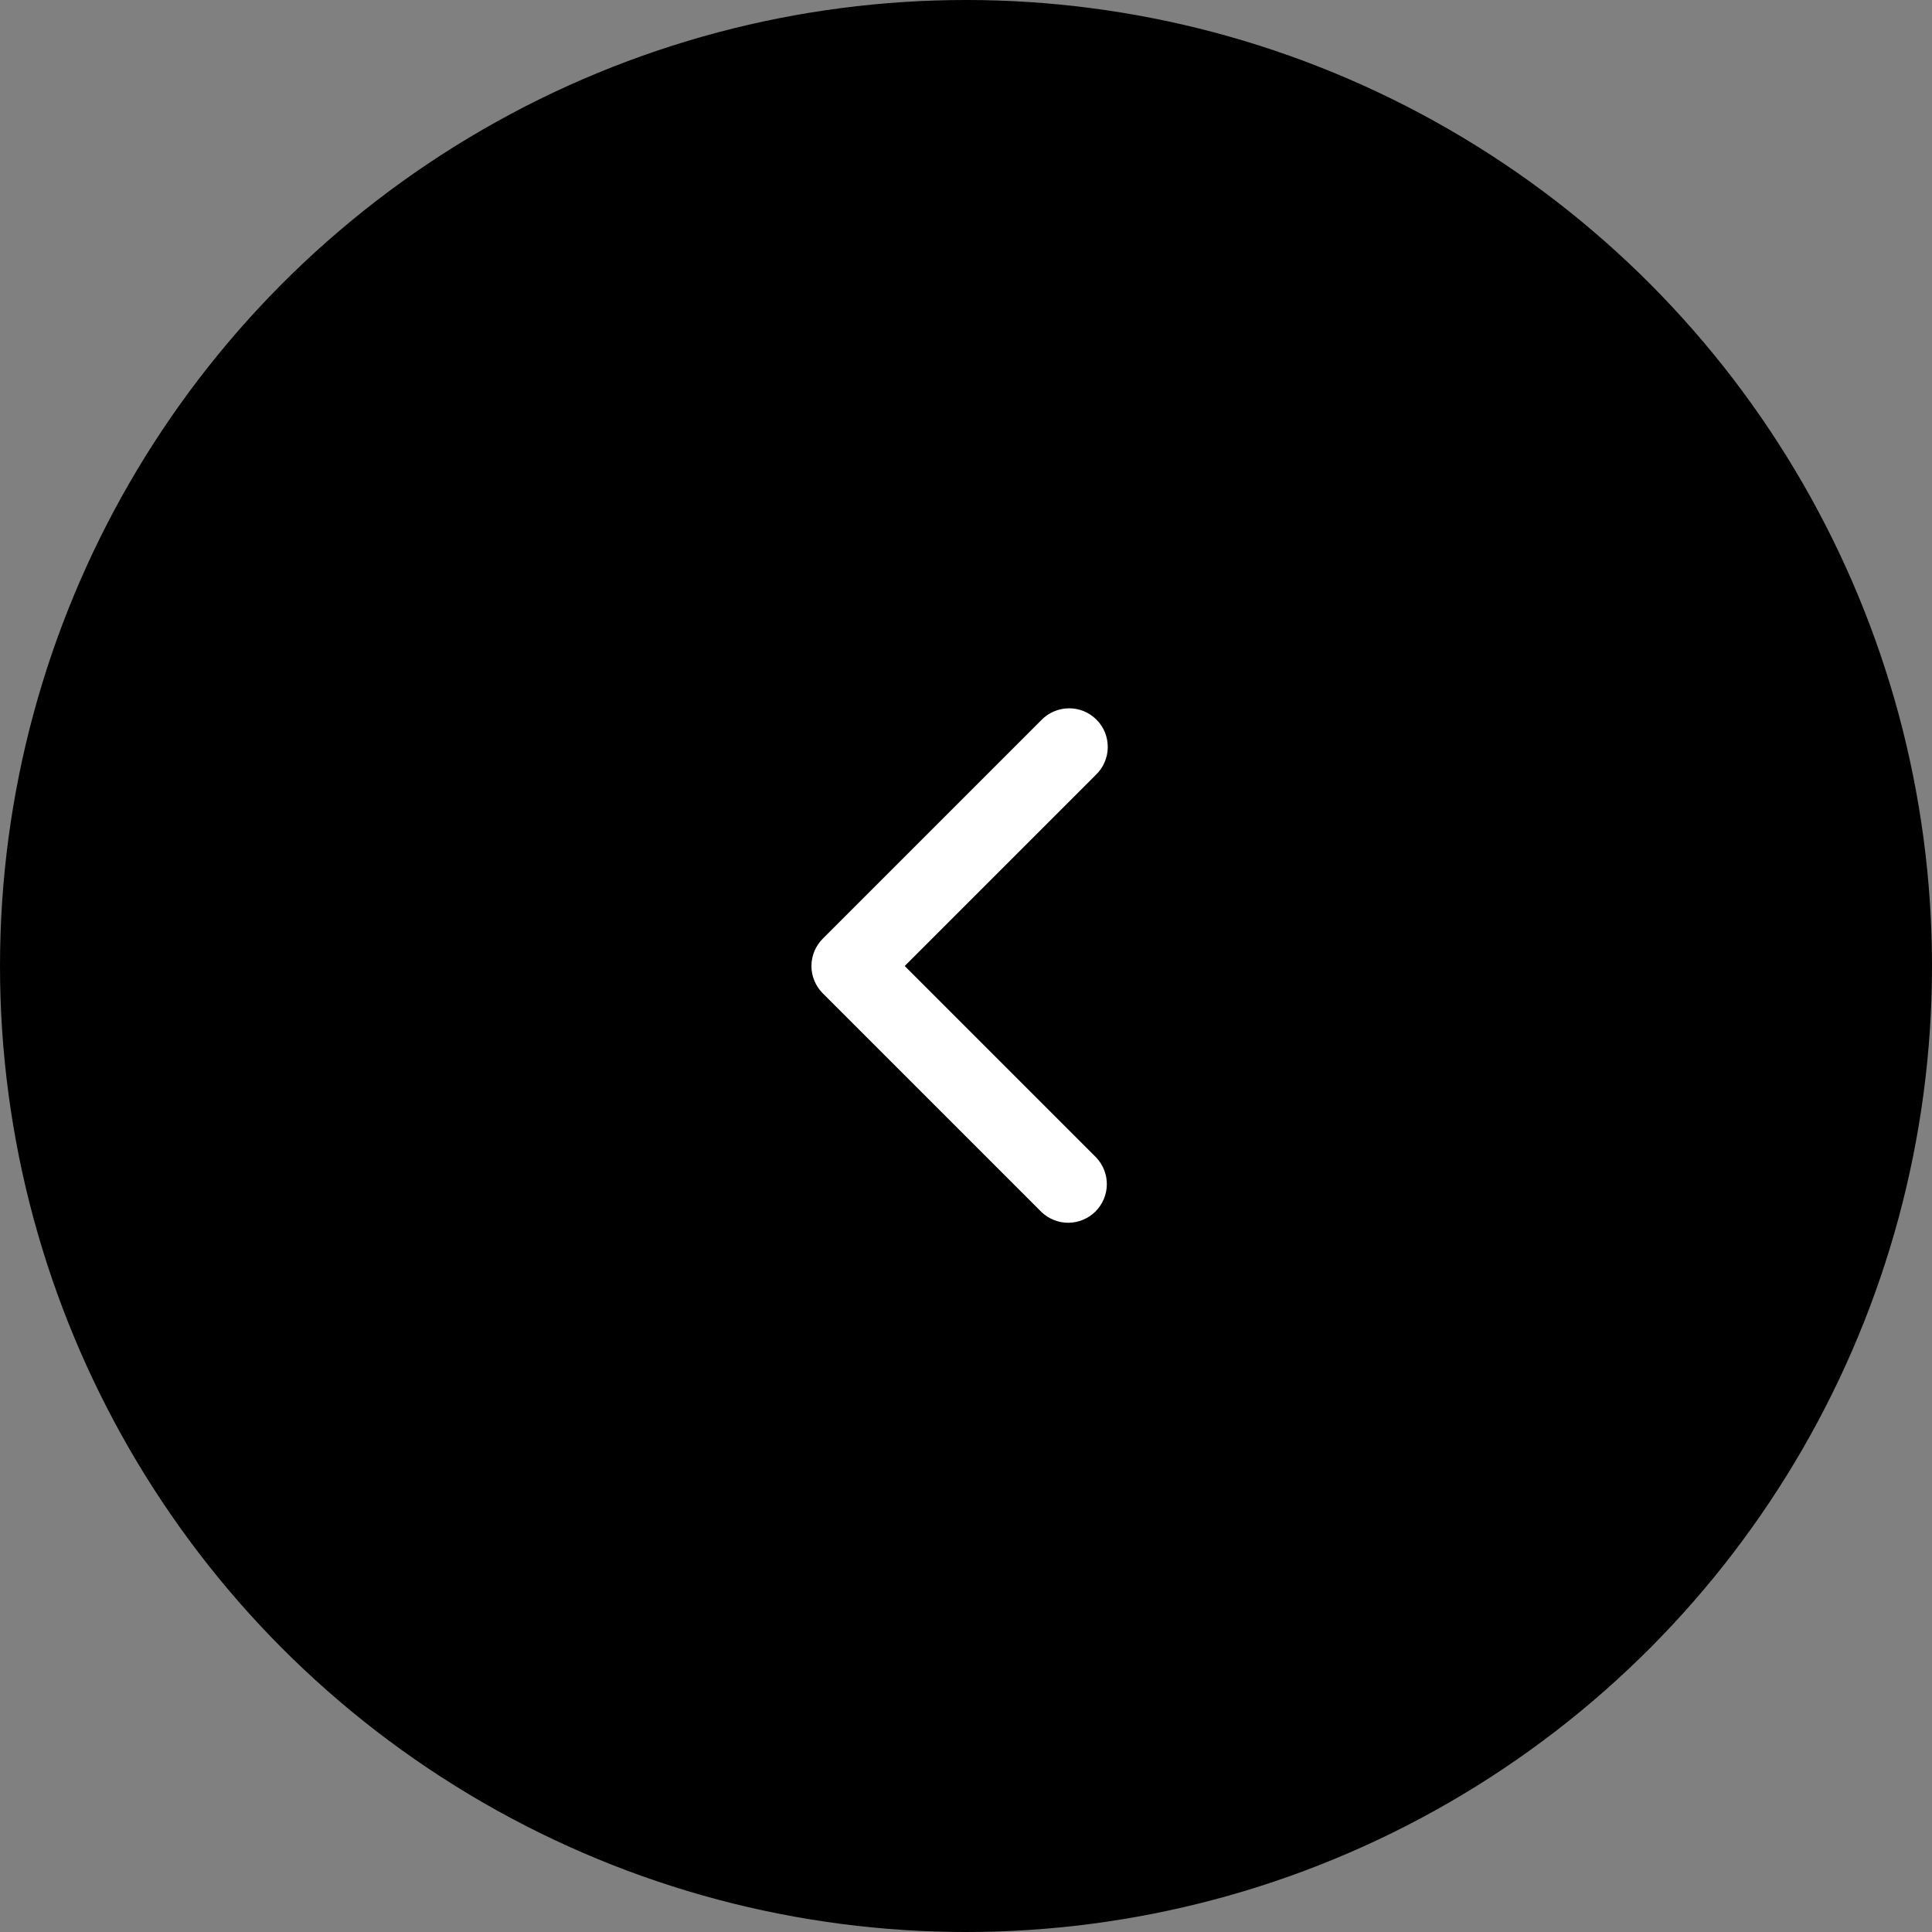 <?xml version="1.0" encoding="UTF-8"?> <svg xmlns="http://www.w3.org/2000/svg" width="50" height="50" viewBox="0 0 50 50" fill="none"><rect x="0" y="0" width="50" height="50" fill="#808080" stroke="none"/> <circle cx="25" cy="25" r="25" fill="black"></circle> <g clip-path="url(#clip0_1_160)"> <path fill-rule="evenodd" clip-rule="evenodd" d="M21.293 25.707C21.106 25.519 21 25.265 21 25C21 24.735 21.106 24.48 21.293 24.293L26.95 18.636C27.042 18.541 27.153 18.464 27.275 18.412C27.397 18.36 27.528 18.332 27.661 18.331C27.793 18.33 27.925 18.355 28.048 18.405C28.171 18.455 28.282 18.53 28.376 18.624C28.47 18.718 28.545 18.829 28.595 18.952C28.645 19.075 28.67 19.207 28.669 19.339C28.668 19.472 28.64 19.603 28.588 19.725C28.536 19.847 28.459 19.958 28.364 20.05L23.414 25L28.364 29.95C28.546 30.139 28.647 30.391 28.645 30.653C28.642 30.916 28.537 31.166 28.352 31.352C28.166 31.537 27.916 31.642 27.653 31.645C27.391 31.647 27.139 31.546 26.95 31.364L21.293 25.707Z" fill="white"></path> </g> <defs> <clipPath id="clip0_1_160"> <rect width="24" height="24" fill="white" transform="translate(13 13)"></rect> </clipPath> </defs> </svg> 